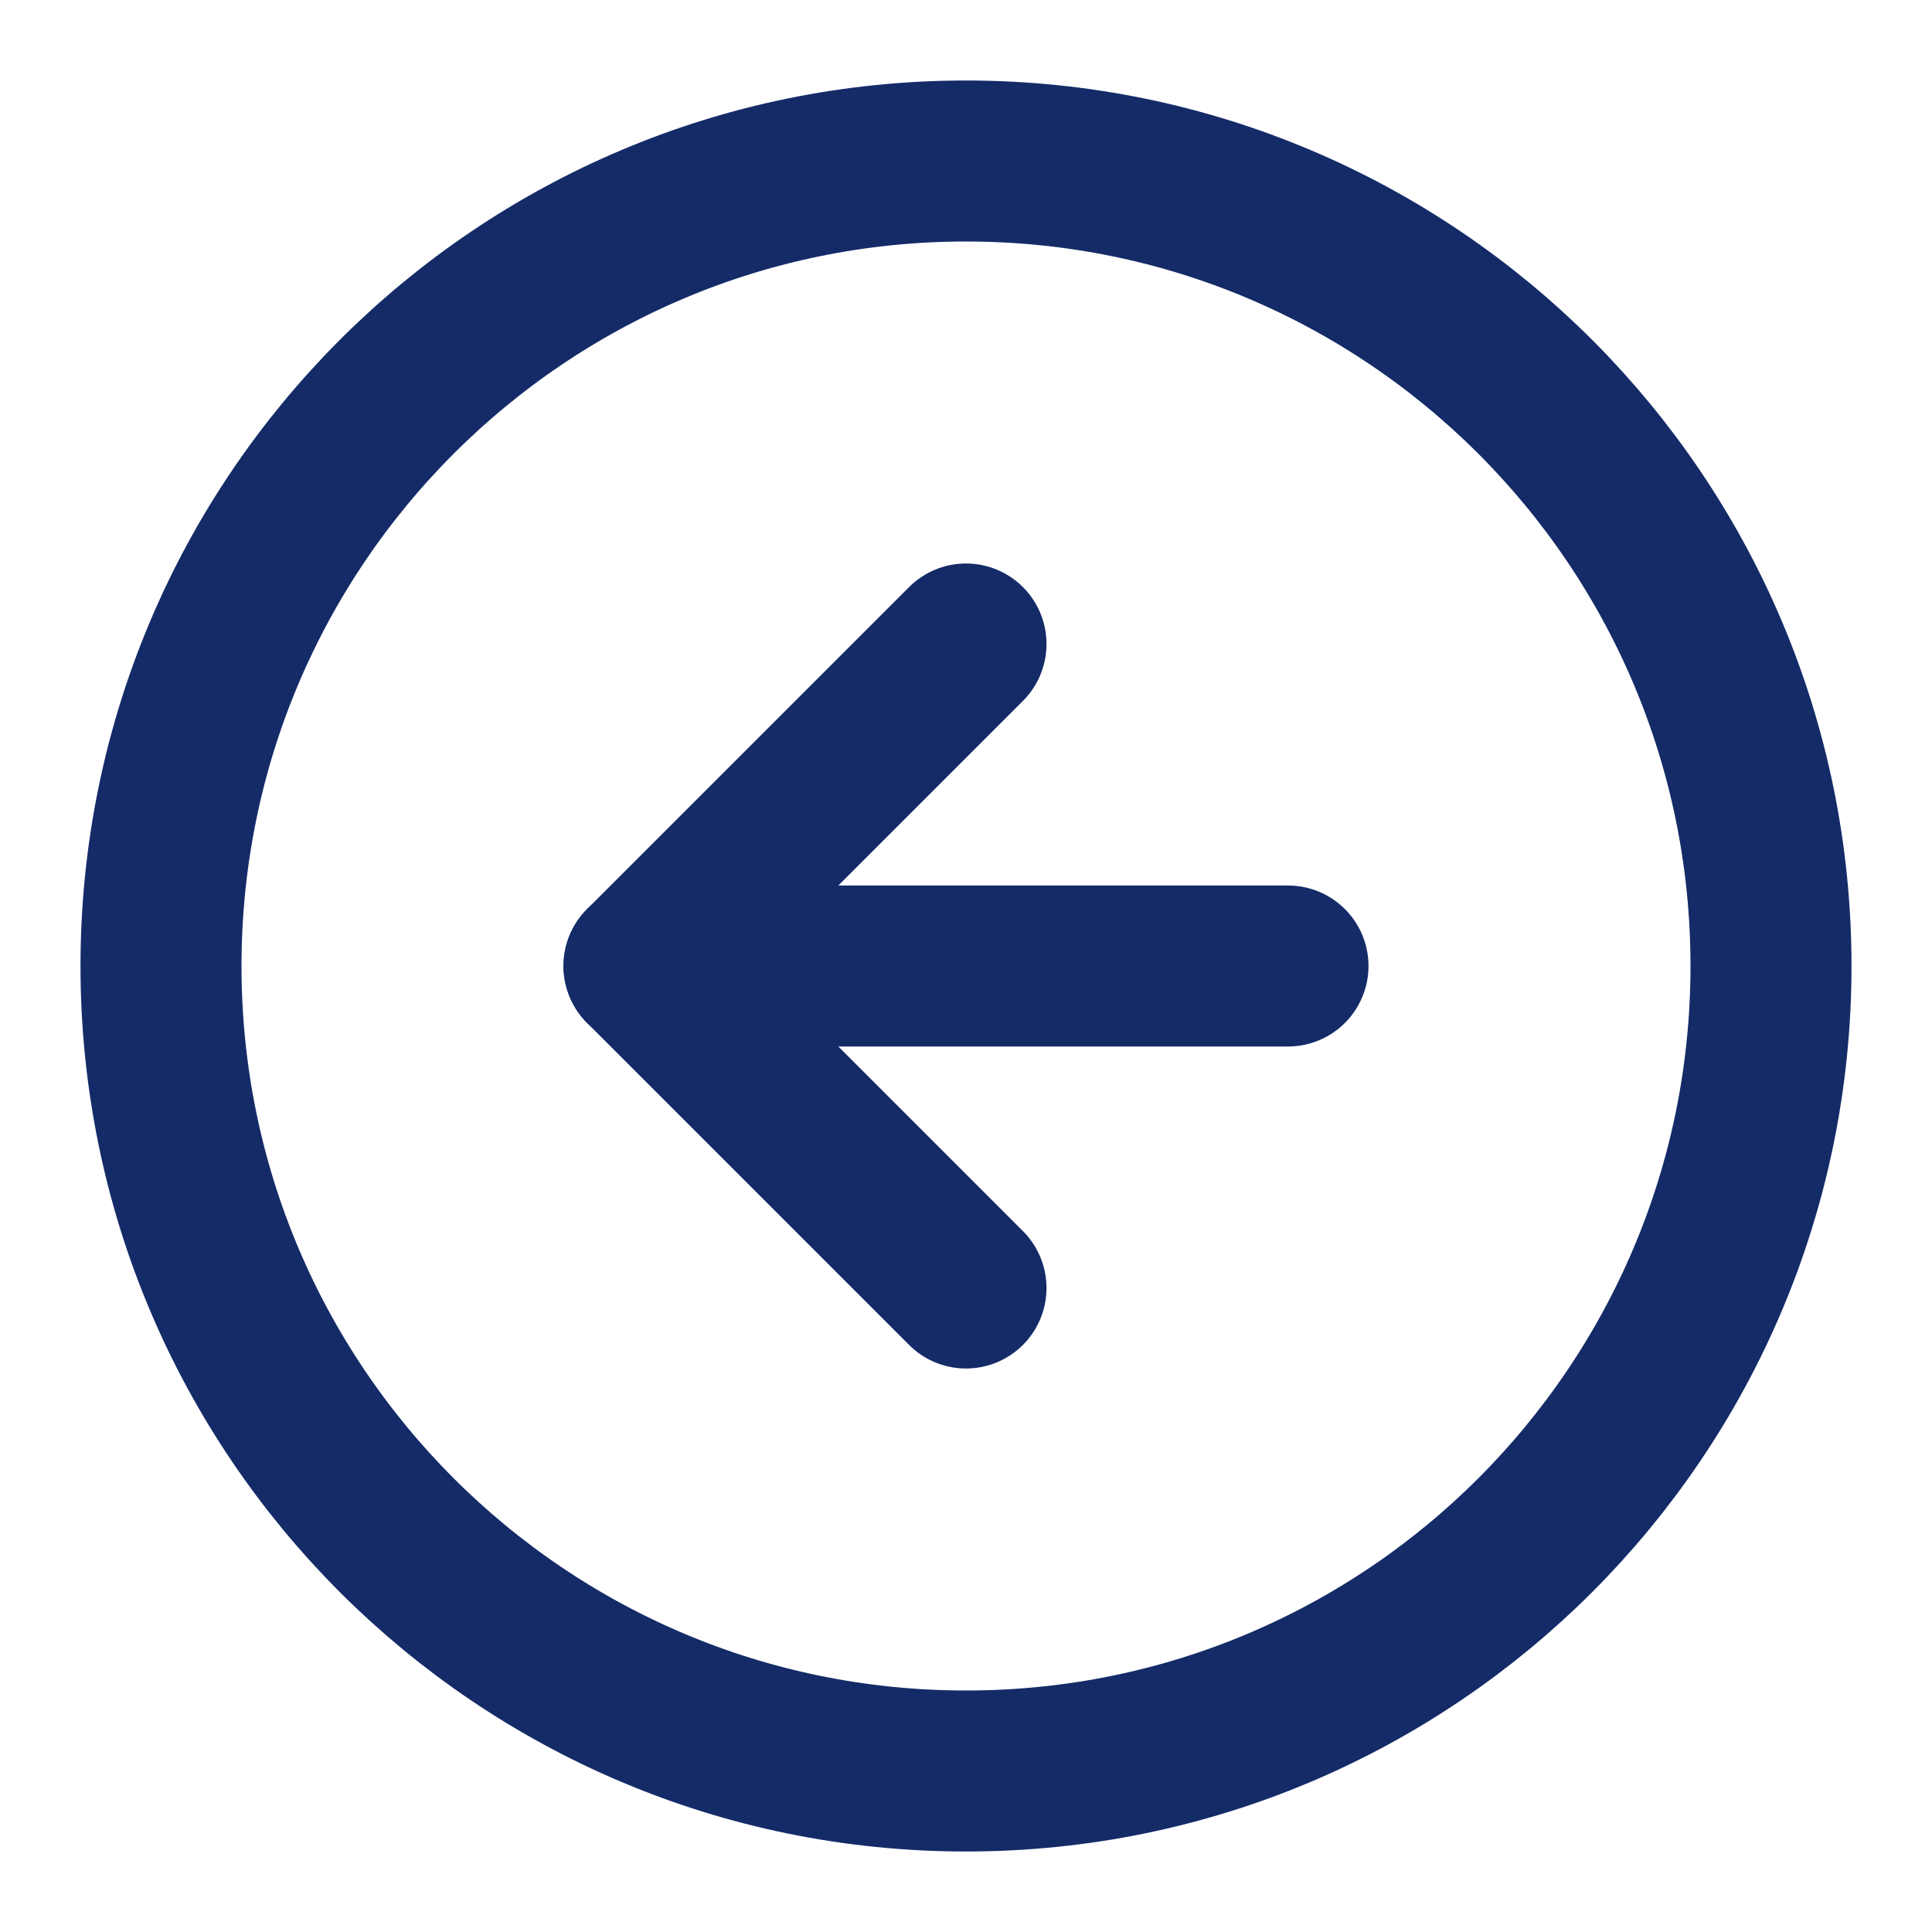 <svg width="24" height="24" viewBox="0 0 24 24" fill="none" xmlns="http://www.w3.org/2000/svg">
<path d="M12 22C17.523 22 22 17.523 22 12C22 6.477 17.523 2 12 2C6.477 2 2 6.477 2 12C2 17.523 6.477 22 12 22Z" stroke="#142B68" stroke-width="2" stroke-linecap="round" stroke-linejoin="round"/>
<path d="M12 8L8 12L12 16" stroke="#142B68" stroke-width="2" stroke-linecap="round" stroke-linejoin="round"/>
<path d="M16 12H8" stroke="#142B68" stroke-width="2" stroke-linecap="round" stroke-linejoin="round"/>
</svg>
